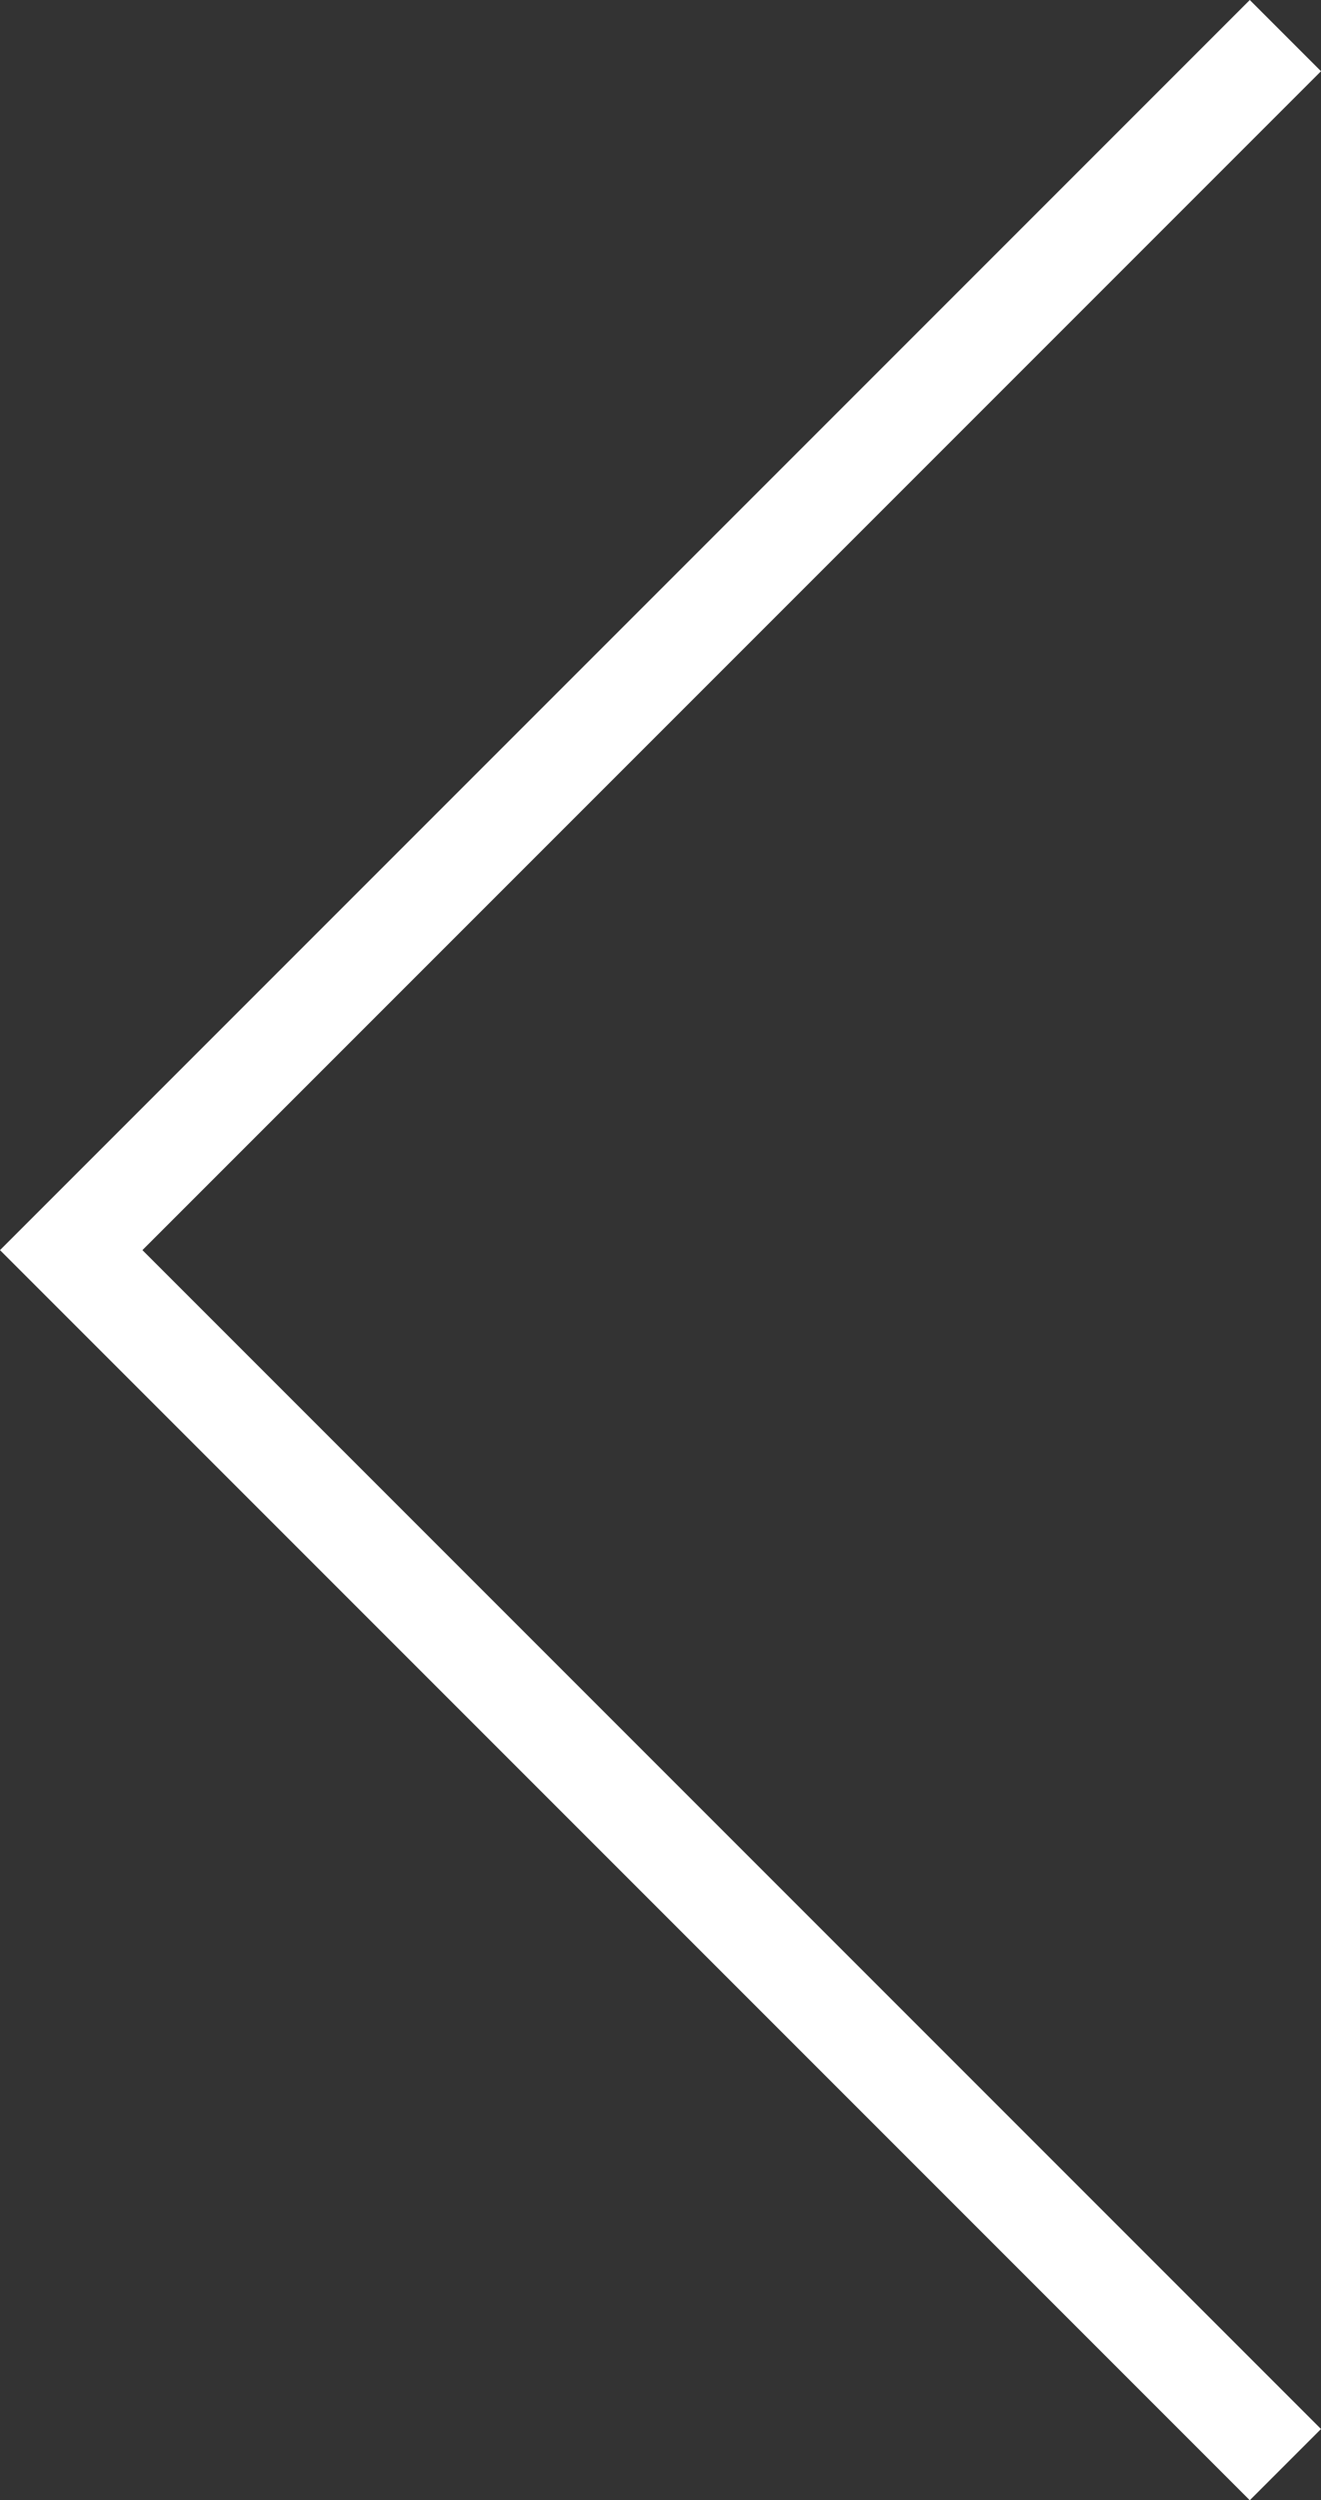 <svg id="Layer_1" data-name="Layer 1" xmlns="http://www.w3.org/2000/svg" viewBox="0 0 44.15 83.54"><rect x="0" y="0" width="44.15" height="83.54" fill="#333333" stroke="none"/><defs><style>.cls-1{fill:#fff;}</style></defs><title>back</title><polygon class="cls-1" points="41.77 0 44.15 2.38 4.76 41.77 44.15 81.16 41.77 83.54 0 41.77 41.77 0"/></svg>